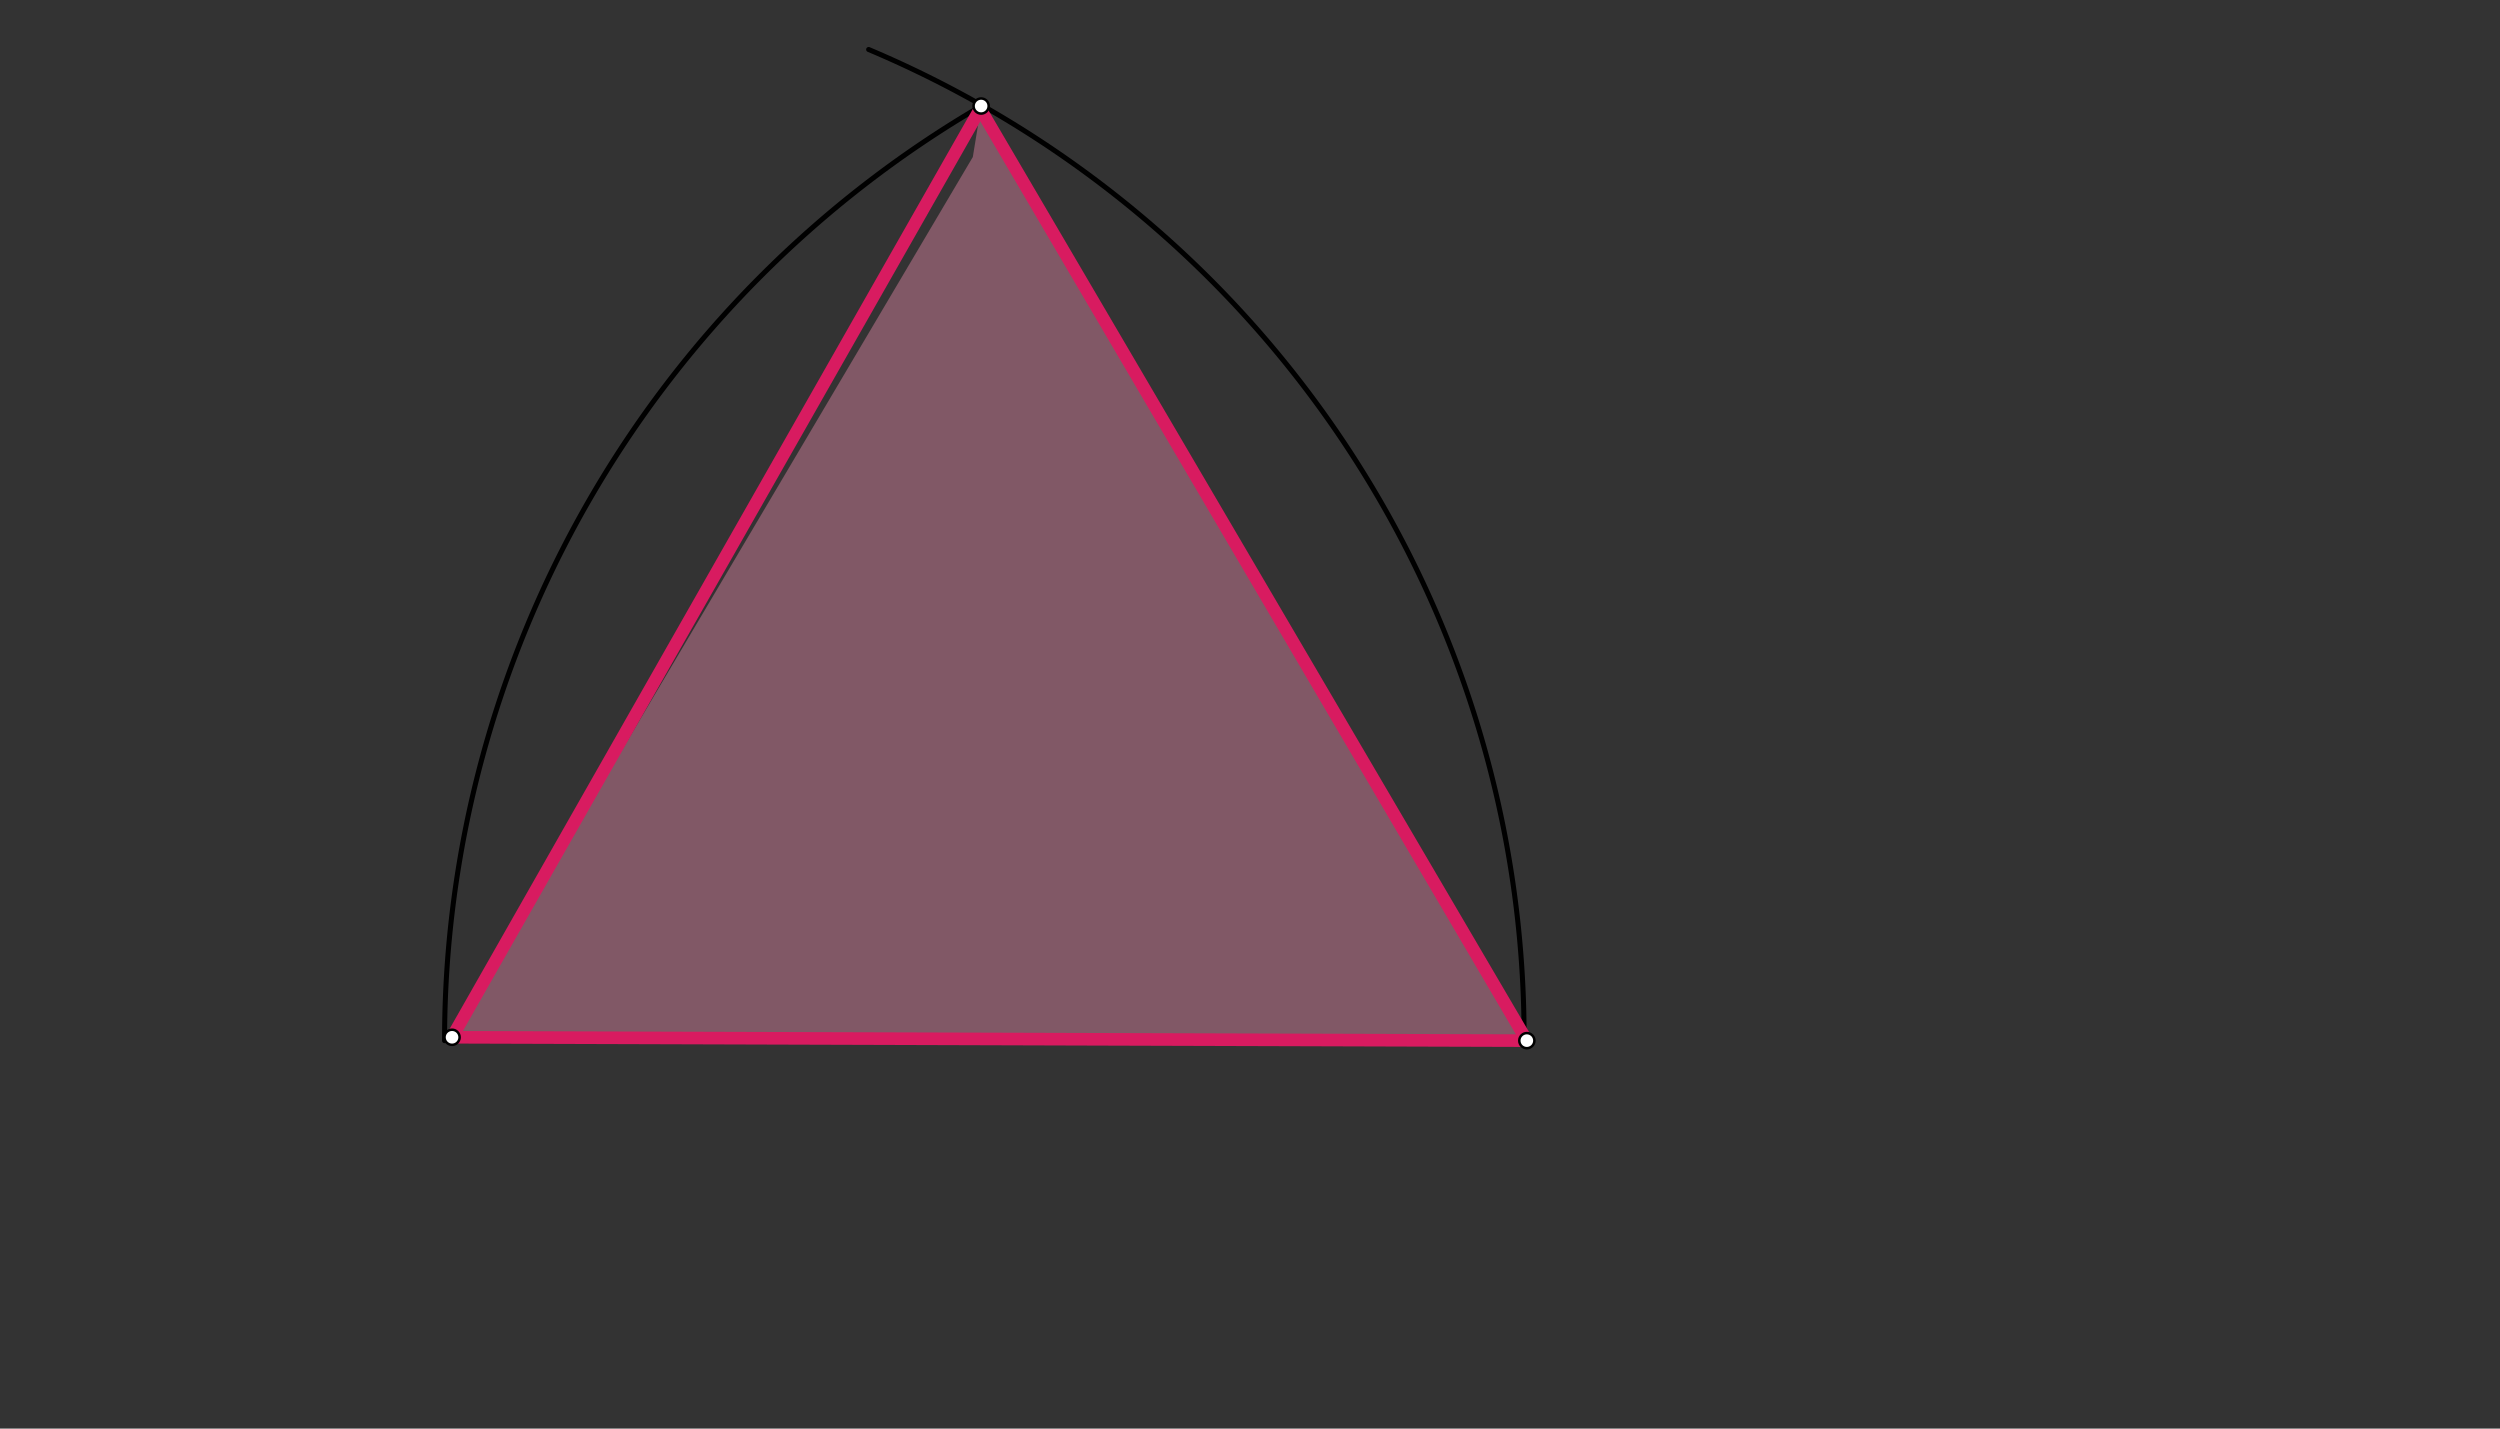<svg xmlns="http://www.w3.org/2000/svg" class="svg--1it" height="100%" preserveAspectRatio="xMidYMid meet" viewBox="0 0 992.126 566.929" width="100%"><rect x="0" y="0" width="992.126" height="566.929" fill="#333333" stroke="none"/><defs><marker id="marker-arrow" markerHeight="16" markerUnits="userSpaceOnUse" markerWidth="24" orient="auto-start-reverse" refX="24" refY="4" viewBox="0 0 24 8"><path d="M 0 0 L 24 4 L 0 8 z" stroke="inherit"></path></marker></defs><g class="aux-layer--1FB"></g><g class="main-layer--3Vd"><g class="element--2qn"><g fill="#F48FB1" opacity="0.4"><path d="M 388.729 182.312 L 386.062 62.312 L 179.396 411.646 L 605.926 412.979 L 389.361 42.077 L 386.062 62.312 L 388.729 182.312 Z" stroke="none"></path></g></g><g class="element--2qn"><line stroke="#000000" stroke-dasharray="none" stroke-linecap="round" stroke-width="2" x1="180.729" x2="605.926" y1="412.979" y2="412.979"></line></g><g class="element--2qn"><path d="M 344.729 19.646 A 425.44 425.44 0 0 1 604.834 412.979" fill="none" stroke="#000000" stroke-dasharray="none" stroke-linecap="round" stroke-width="2"></path></g><g class="element--2qn"><path d="M 389.361 42.077 A 429.499 429.499 0 0 0 176.427 412.979" fill="none" stroke="#000000" stroke-dasharray="none" stroke-linecap="round" stroke-width="2"></path></g><g class="element--2qn"><line stroke="#D81B60" stroke-dasharray="none" stroke-linecap="round" stroke-width="5" x1="179.396" x2="605.926" y1="411.646" y2="412.979"></line></g><g class="element--2qn"><line stroke="#D81B60" stroke-dasharray="none" stroke-linecap="round" stroke-width="5" x1="179.396" x2="388.729" y1="411.646" y2="43.646"></line></g><g class="element--2qn"><line stroke="#D81B60" stroke-dasharray="none" stroke-linecap="round" stroke-width="5" x1="605.926" x2="390.063" y1="412.979" y2="44.979"></line></g><g class="element--2qn"><circle cx="179.396" cy="411.646" r="3" stroke="#000000" stroke-width="1" fill="#ffffff"></circle>}</g><g class="element--2qn"><circle cx="605.926" cy="412.979" r="3" stroke="#000000" stroke-width="1" fill="#ffffff"></circle>}</g><g class="element--2qn"><circle cx="389.361" cy="42.077" r="3" stroke="#000000" stroke-width="1" fill="#ffffff"></circle>}</g></g><g class="snaps-layer--2PT"></g><g class="temp-layer--rAP"></g></svg>
